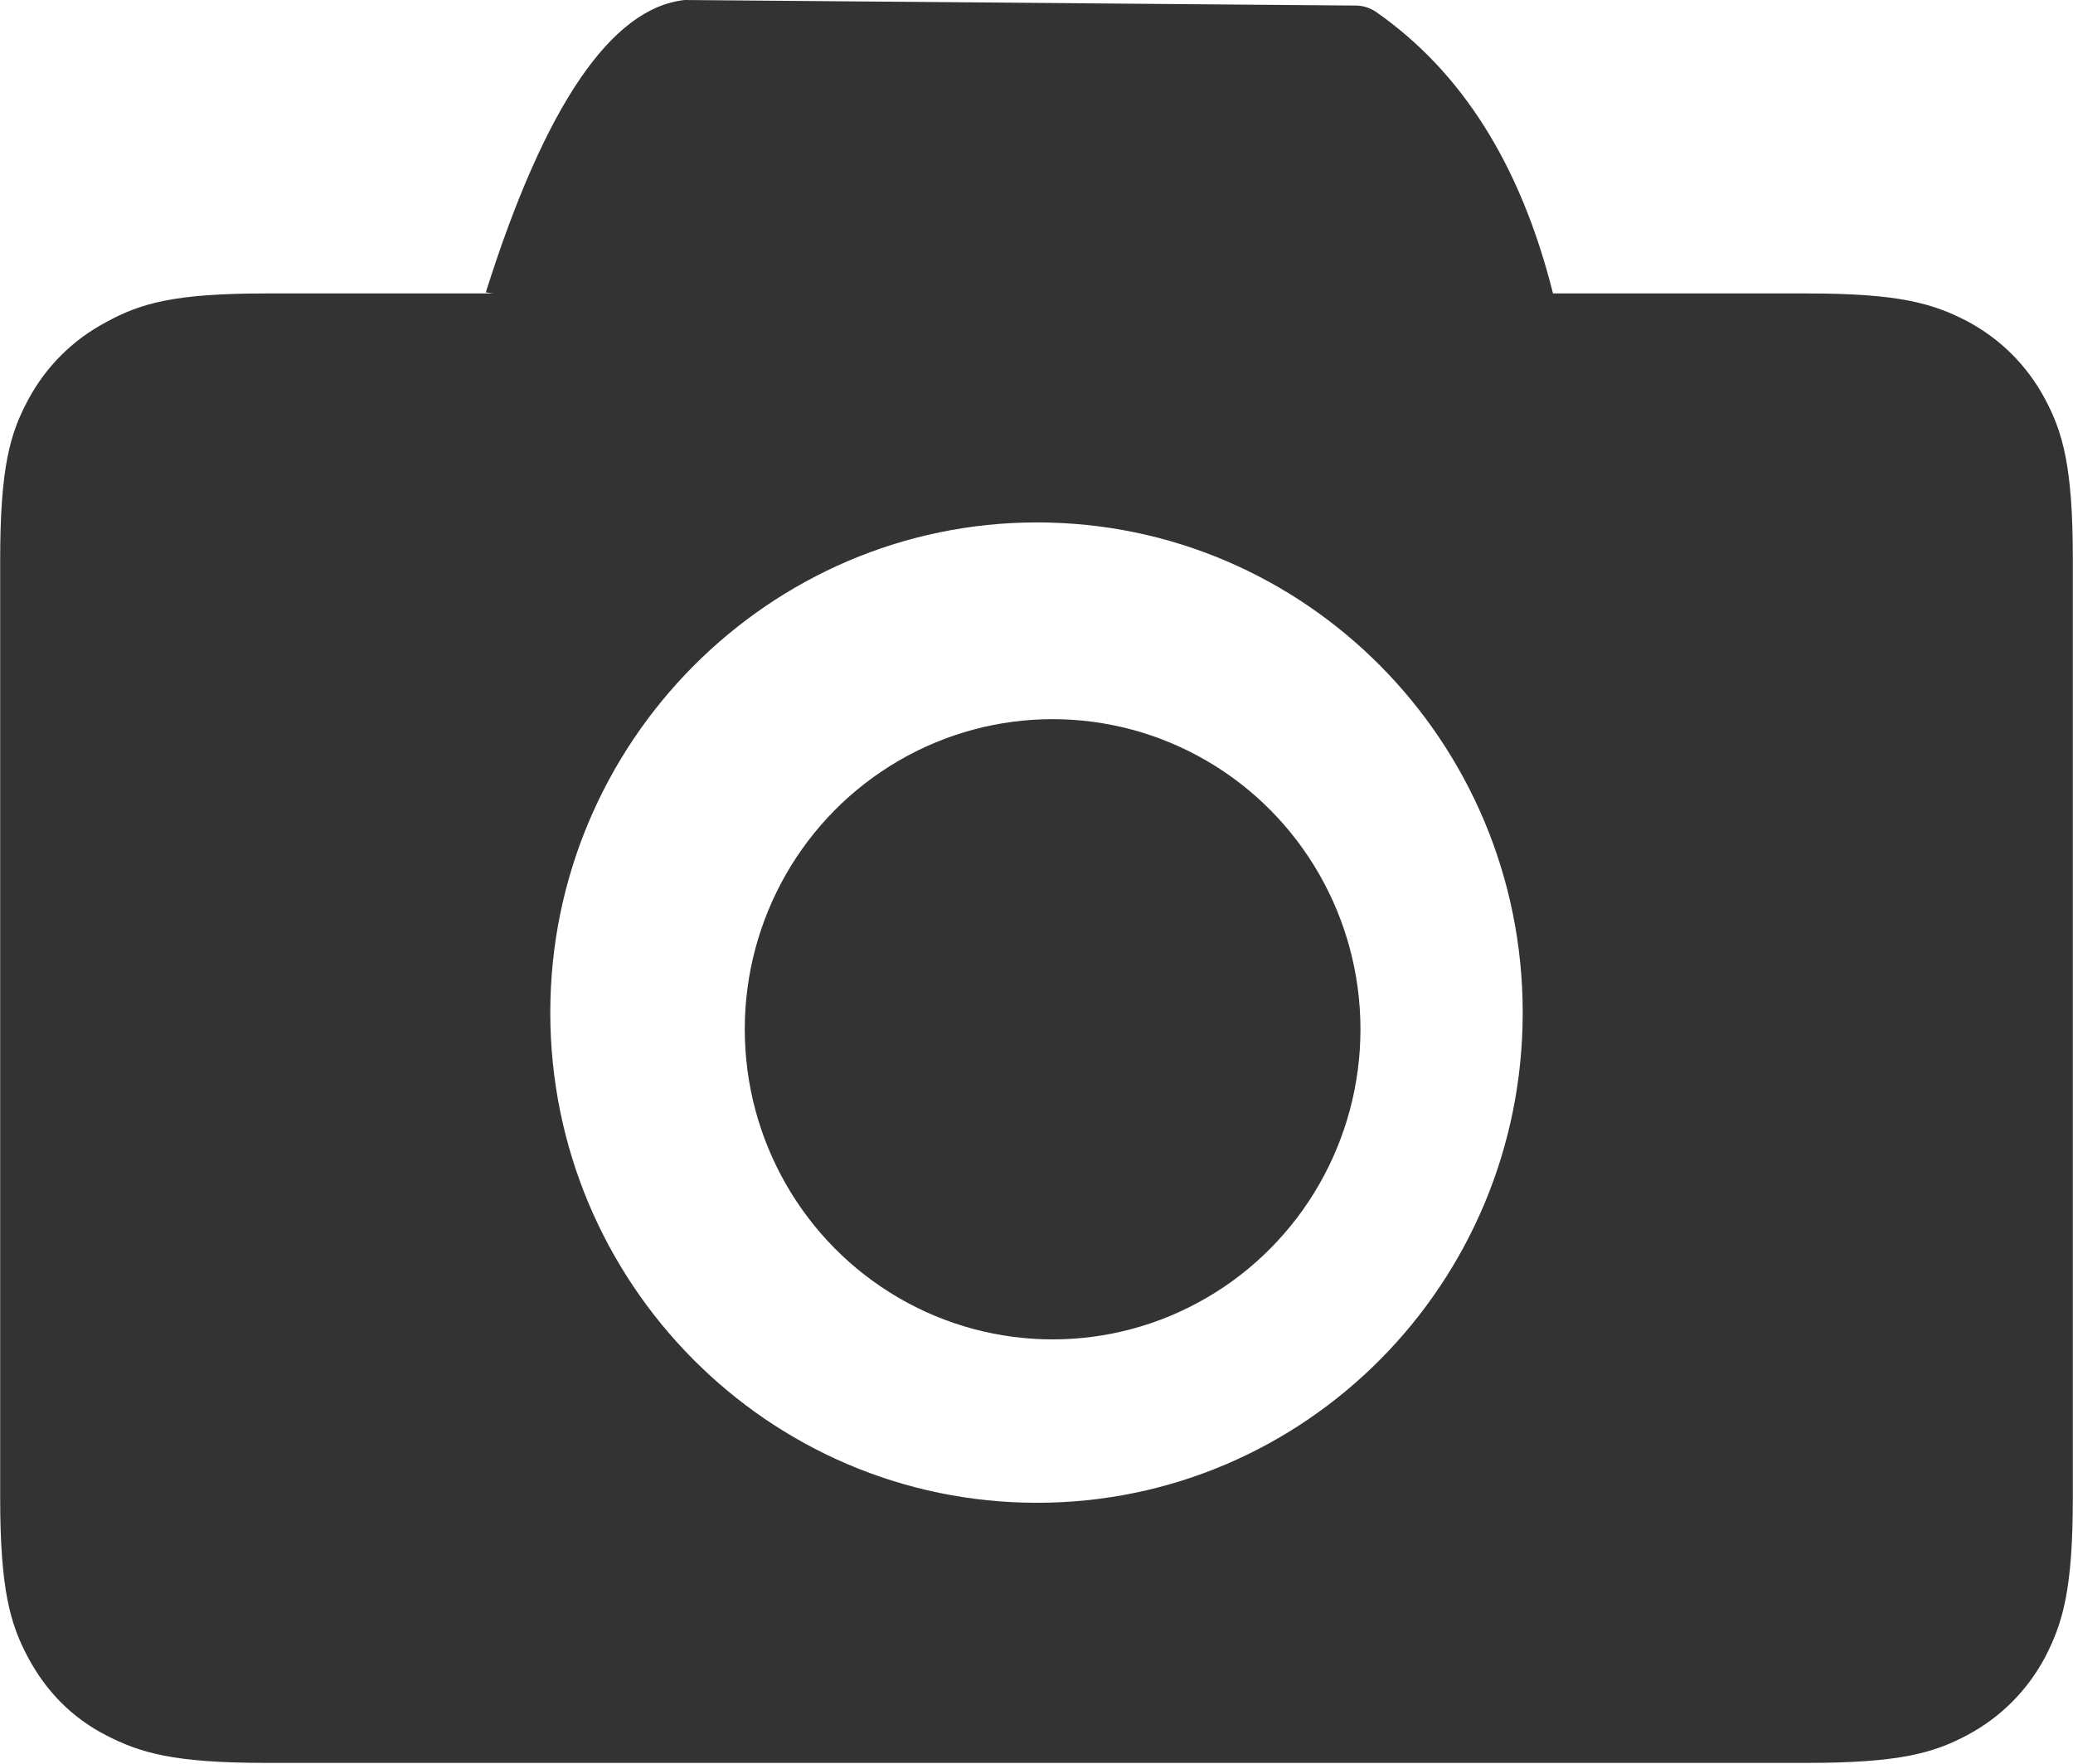 <svg id="Layer_1" xmlns="http://www.w3.org/2000/svg" viewBox="0 0 186.5 158.7" width="2500" height="2127"><style>.st0{fill:#333}</style><path class="st0" d="M23.9 26.4h138.7c8.3 0 11.3.9 14.4 2.5 3 1.6 5.4 4 7 7 1.6 3 2.5 6.1 2.5 14.4v84.4c0 8.3-.9 11.3-2.5 14.4-1.6 3-4 5.4-7 7-3 1.6-6.1 2.5-14.4 2.5H23.9c-8.3 0-11.3-.9-14.4-2.5s-5.4-4-7-7C.9 146.1 0 143 0 134.7V50.4C0 42 .9 39 2.5 36s4-5.4 7-7c3.1-1.7 6.1-2.6 14.4-2.6zm69.4 108.8c24.1 0 43.7-19.7 43.7-44.1S117.4 47 93.3 47 49.5 66.8 49.5 91.1s19.6 44.1 43.8 44.1z"/><ellipse class="st0" cx="94.7" cy="92.6" rx="27.7" ry="27.9"/><path class="st0" d="M43.7 26.3C49 9.5 55 .7 61.6 0l60.4.5c.6 0 1.2.2 1.7.5 7.8 5.4 13.1 13.8 16 25.3 2.9 11.9-29.1 11.9-96 0z"/></svg>